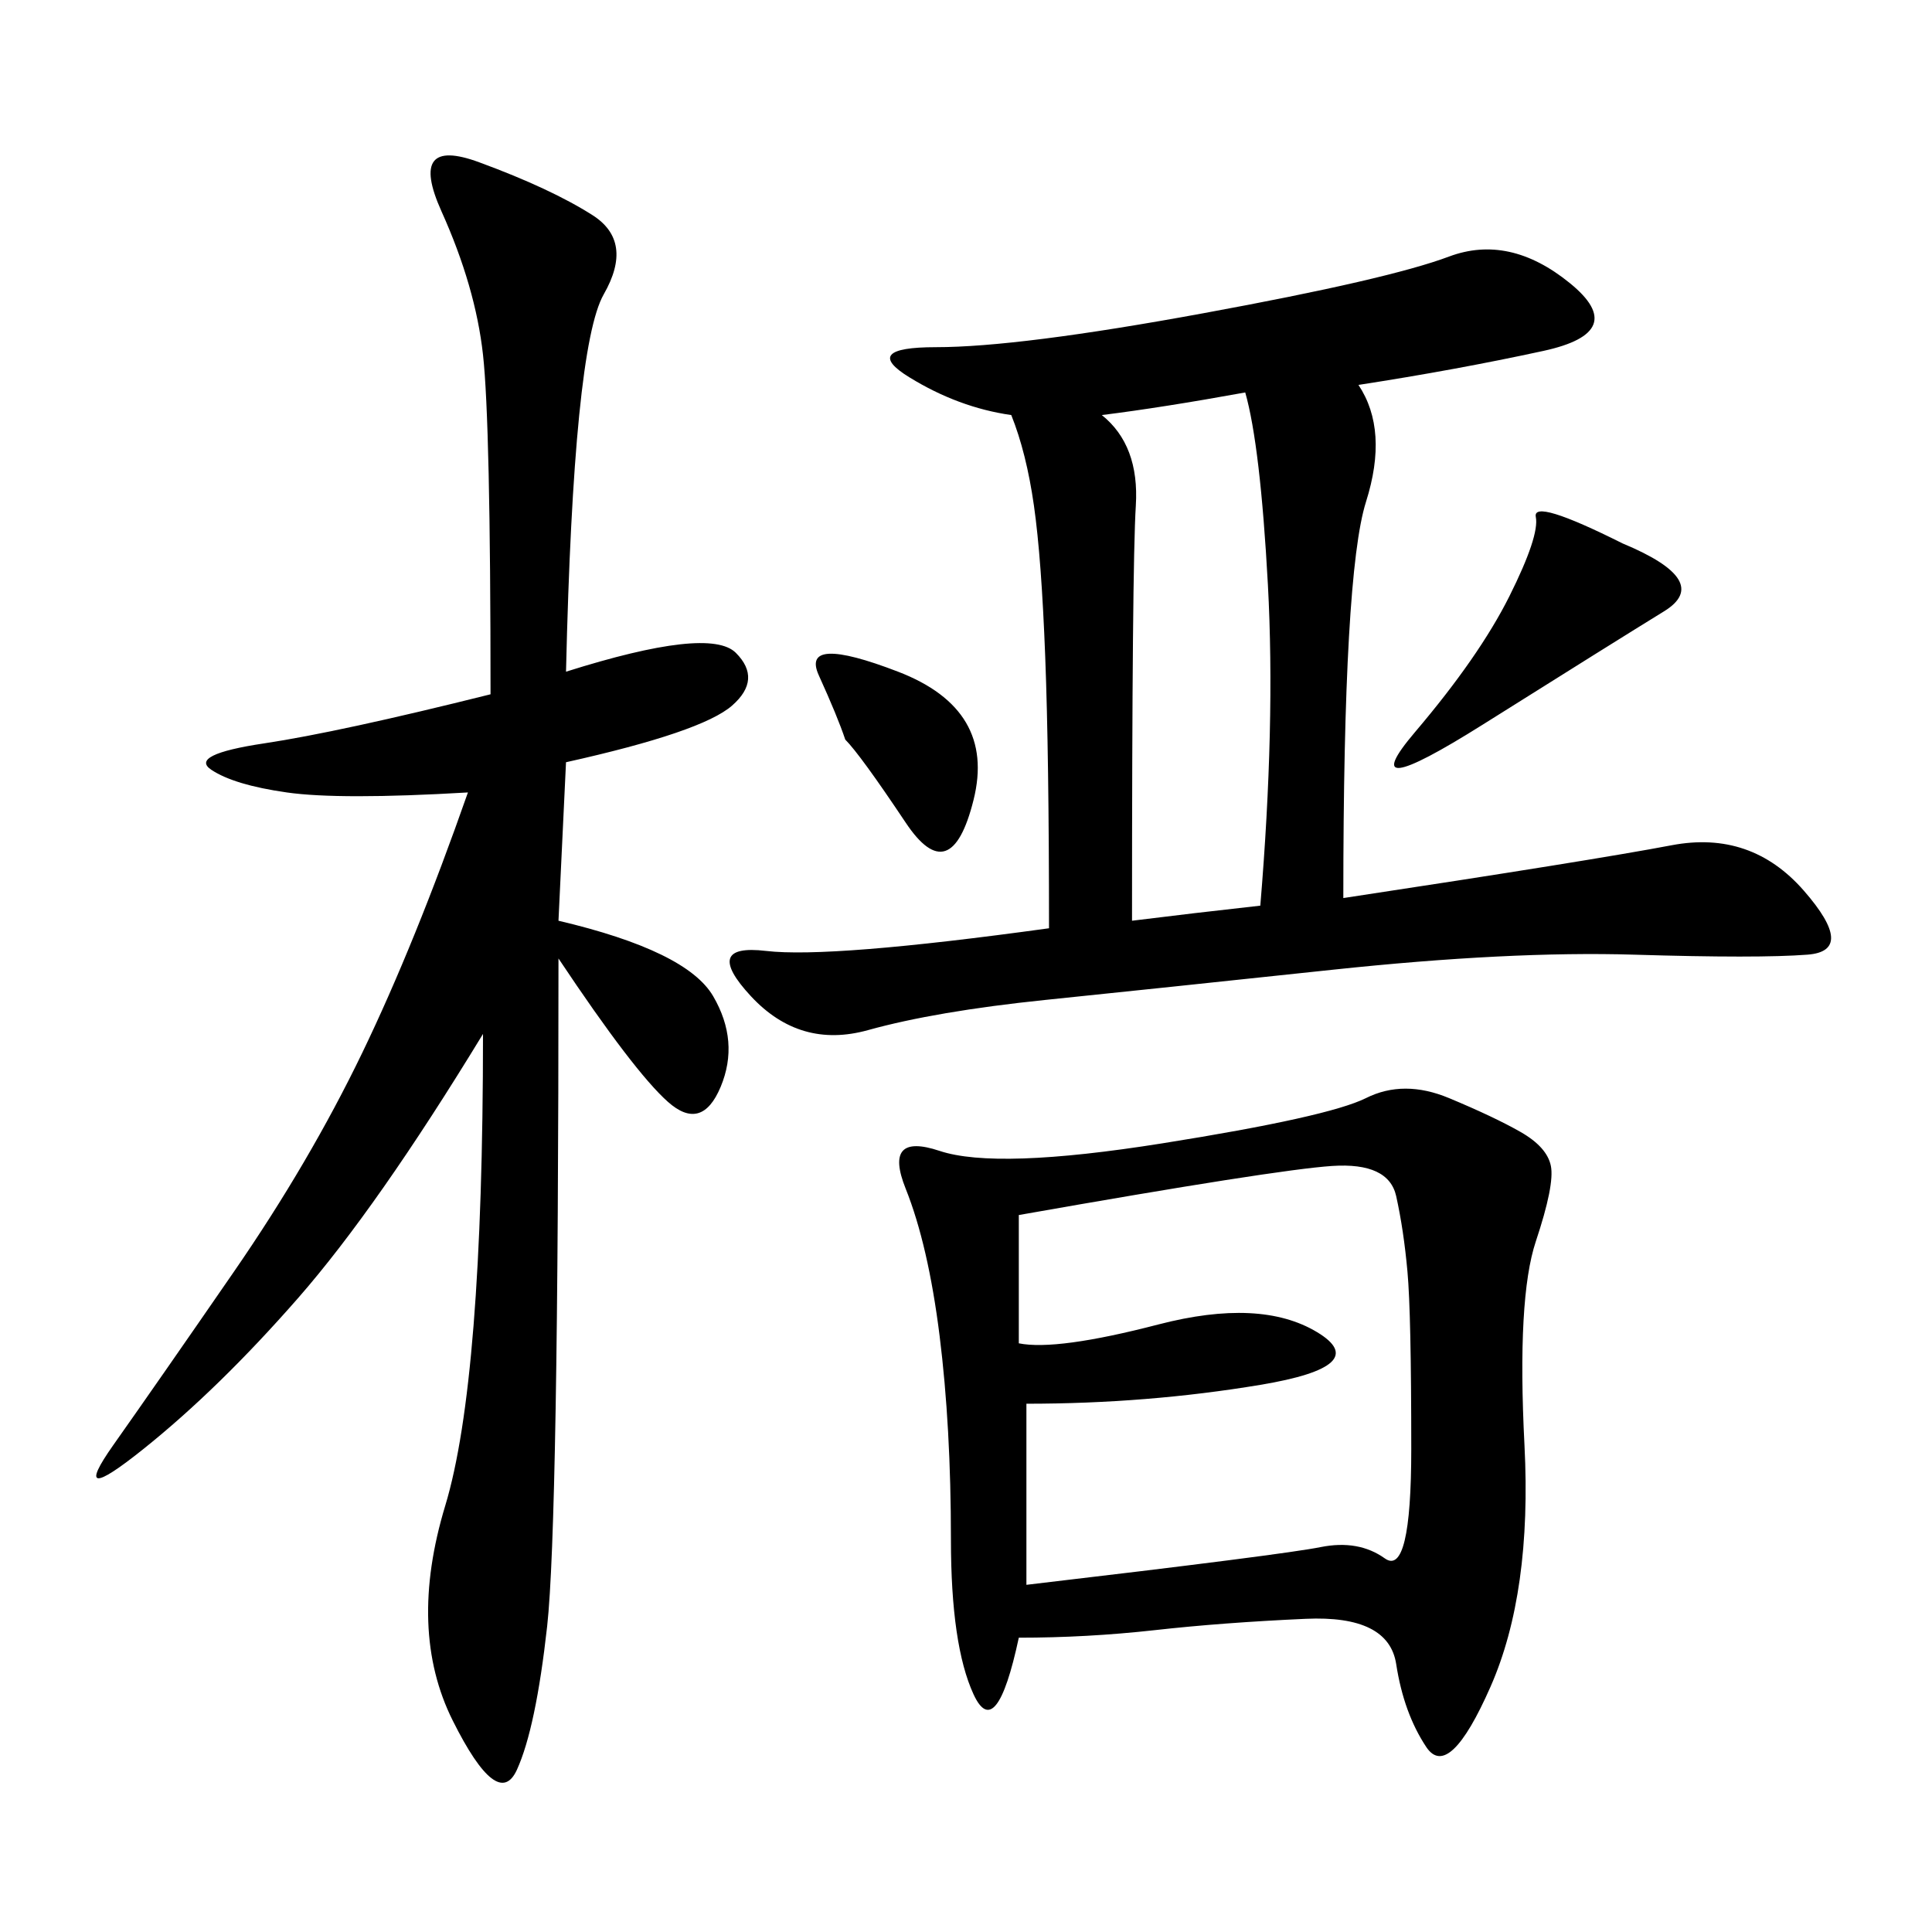 <svg xmlns="http://www.w3.org/2000/svg" xmlns:xlink="http://www.w3.org/1999/xlink" width="300" height="300"><path d="M158.20 254.30Q154.69 270.70 151.17 263.09Q147.66 255.47 147.66 239.06L147.66 239.06Q147.66 221.48 145.90 207.42Q144.14 193.36 140.63 184.57Q137.11 175.78 145.90 178.71Q154.69 181.64 180.47 177.54Q206.25 173.44 212.11 170.51Q217.97 167.58 225 170.51Q232.03 173.44 236.13 175.78Q240.23 178.13 240.82 181.05Q241.41 183.98 238.48 192.77Q235.55 201.56 236.72 224.41Q237.89 247.27 231.45 261.91Q225 276.56 221.48 271.29Q217.97 266.02 216.80 258.40Q215.63 250.78 202.73 251.37Q189.84 251.95 179.30 253.13Q168.75 254.30 158.20 254.30L158.20 254.30ZM210.94 59.77Q215.63 66.80 212.11 77.93Q208.59 89.06 208.59 139.45L208.59 139.45Q247.27 133.59 259.57 131.25Q271.88 128.91 280.08 138.28Q288.28 147.66 280.66 148.24Q273.05 148.83 253.71 148.24Q234.38 147.66 206.84 150.59Q179.30 153.52 162.30 155.27Q145.31 157.03 134.77 159.96Q124.22 162.89 116.60 154.69Q108.98 146.48 118.95 147.66Q128.91 148.83 162.89 144.14L162.89 144.14Q162.89 117.19 162.30 101.95Q161.72 86.72 160.55 78.52Q159.38 70.31 157.03 64.45L157.03 64.45Q148.83 63.28 141.21 58.59Q133.59 53.91 145.31 53.91L145.31 53.91Q158.20 53.91 186.91 48.63Q215.63 43.36 225 39.84Q234.38 36.33 243.75 43.95Q253.13 51.56 239.65 54.49Q226.17 57.42 210.94 59.77L210.94 59.77ZM87.89 104.30Q110.16 97.27 114.26 101.37Q118.36 105.47 113.67 109.57Q108.98 113.67 87.89 118.36L87.89 118.36L86.72 142.97Q106.64 147.66 110.74 154.69Q114.84 161.72 111.91 168.75Q108.98 175.78 103.71 171.09Q98.44 166.41 86.72 148.83L86.72 148.83Q86.72 236.72 84.96 252.54Q83.20 268.36 80.27 274.80Q77.34 281.25 70.31 267.19Q63.28 253.13 69.14 233.79Q75 214.45 75 160.55L75 160.55Q58.59 187.50 46.29 201.56Q33.98 215.63 22.27 225Q10.55 234.38 17.58 224.41Q24.61 214.45 36.33 197.46Q48.05 180.47 56.25 163.48Q64.45 146.48 72.66 123.05L72.66 123.05Q52.73 124.22 44.53 123.05Q36.33 121.88 32.81 119.53Q29.30 117.19 41.02 115.43Q52.73 113.67 76.17 107.81L76.17 107.81Q76.17 65.63 75 55.08Q73.83 44.53 68.55 32.81Q63.28 21.09 74.41 25.20Q85.55 29.30 91.99 33.40Q98.44 37.50 93.75 45.70Q89.06 53.91 87.89 104.30L87.89 104.30ZM159.38 246.09Q199.22 241.41 205.08 240.23Q210.94 239.06 215.04 241.99Q219.14 244.92 219.14 225L219.14 225Q219.14 203.91 218.55 197.46Q217.97 191.02 216.80 185.74Q215.63 180.47 206.84 181.05Q198.05 181.64 158.20 188.67L158.20 188.67L158.20 208.59Q164.06 209.77 179.88 205.66Q195.70 201.56 204.49 206.84Q213.28 212.11 195.70 215.04Q178.13 217.97 159.38 217.97L159.38 217.97L159.38 246.09ZM175.78 142.97Q185.16 141.80 195.70 140.63L195.70 140.63Q198.05 112.50 196.88 90.82Q195.70 69.14 193.36 60.94L193.36 60.94Q180.47 63.28 171.09 64.45L171.09 64.45Q176.95 69.14 176.37 78.52Q175.78 87.89 175.78 142.97L175.78 142.97ZM251.95 84.38Q266.02 90.23 258.40 94.92Q250.78 99.61 230.27 112.50Q209.77 125.39 219.73 113.67Q229.69 101.95 234.38 92.58Q239.06 83.20 238.48 80.27Q237.89 77.34 251.95 84.38L251.95 84.38ZM131.25 114.84Q130.08 111.33 127.15 104.88Q124.22 98.44 139.45 104.30Q154.69 110.16 151.17 124.22Q147.66 138.28 140.63 127.73Q133.59 117.19 131.25 114.84L131.25 114.84Z"/></svg>